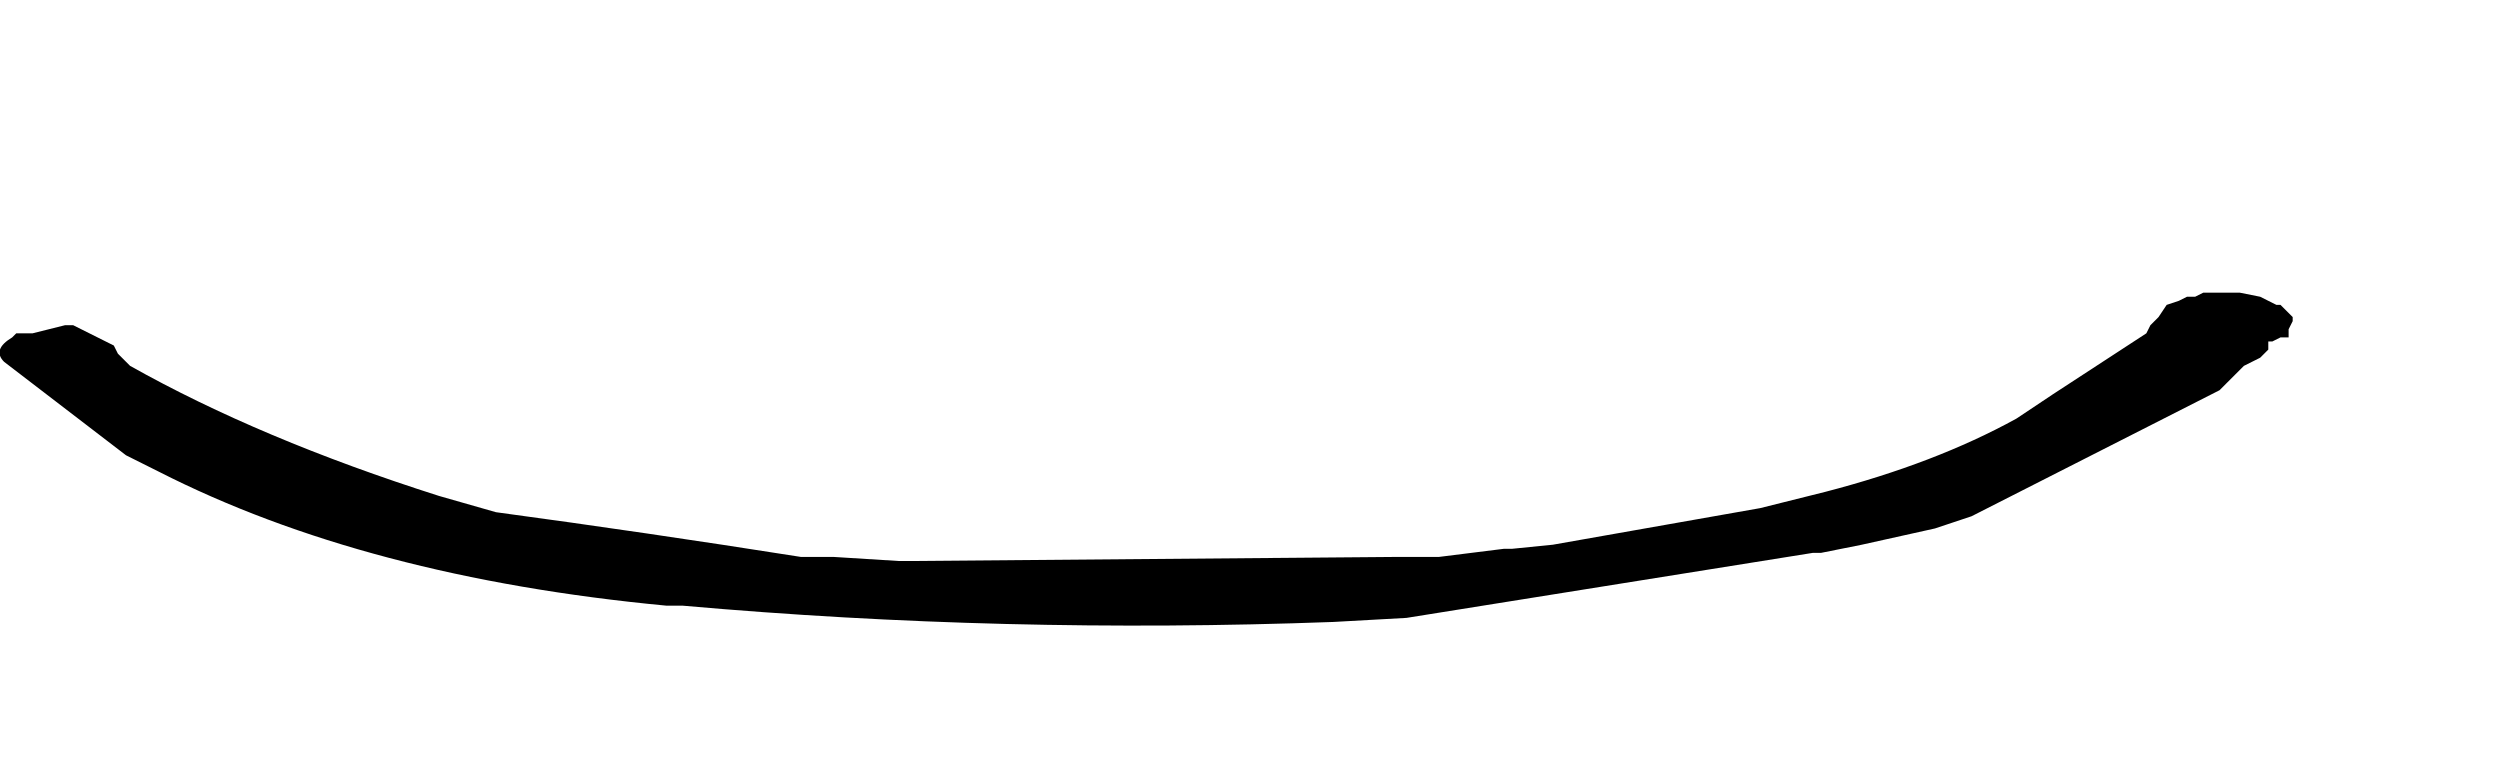 <?xml version="1.0" encoding="UTF-8" standalone="no"?>
<svg xmlns:xlink="http://www.w3.org/1999/xlink" height="9.4px" width="30.75px" xmlns="http://www.w3.org/2000/svg">
  <g transform="matrix(1.0, 0.0, 0.0, 1.0, 13.85, 1.45)">
    <path d="M-13.8 3.0 L-13.8 3.0 -12.3 4.15 -11.9 4.35 Q-9.35 5.65 -5.65 6.0 L-5.45 6.0 Q-1.5 6.35 2.55 6.2 L3.45 6.15 Q5.95 5.75 8.45 5.35 L8.55 5.35 9.05 5.25 9.95 5.05 10.4 4.9 13.45 3.35 13.55 3.25 13.55 3.25 13.55 3.25 13.65 3.15 13.75 3.05 13.95 2.95 13.95 2.95 14.05 2.85 14.05 2.85 14.05 2.75 14.1 2.75 14.2 2.7 14.3 2.7 14.3 2.6 14.35 2.5 14.35 2.45 14.3 2.4 14.2 2.3 14.15 2.3 13.95 2.2 13.7 2.15 13.5 2.15 13.3 2.15 13.25 2.15 13.15 2.2 13.05 2.2 12.95 2.25 12.8 2.3 12.7 2.45 12.6 2.55 12.55 2.65 11.4 3.4 10.95 3.7 Q9.95 4.25 8.6 4.6 L7.8 4.8 5.25 5.25 5.25 5.25 4.75 5.3 4.65 5.3 3.85 5.4 3.35 5.4 -2.6 5.45 -2.8 5.45 -3.6 5.4 -4.0 5.4 Q-5.9 5.1 -7.75 4.85 L-8.45 4.65 Q-10.65 3.95 -12.25 3.05 L-12.35 2.95 -12.35 2.95 -12.4 2.9 -12.45 2.8 -12.55 2.75 -12.55 2.75 -12.55 2.75 -12.95 2.55 -13.05 2.55 Q-13.25 2.6 -13.45 2.65 L-13.55 2.65 -13.65 2.65 -13.7 2.7 Q-13.95 2.85 -13.8 3.0" fill="#000000" fill-rule="evenodd" stroke="none">
      <animate attributeName="fill" dur="2s" repeatCount="indefinite" values="#000000;#000001"/>
      <animate attributeName="fill-opacity" dur="2s" repeatCount="indefinite" values="1.0;1.0"/>
      <animate attributeName="d" dur="2s" repeatCount="indefinite" values="M-13.8 3.0 L-13.8 3.0 -12.3 4.15 -11.9 4.35 Q-9.35 5.65 -5.65 6.0 L-5.45 6.0 Q-1.5 6.35 2.55 6.2 L3.45 6.15 Q5.95 5.75 8.45 5.35 L8.55 5.35 9.05 5.25 9.95 5.05 10.4 4.9 13.45 3.35 13.55 3.25 13.55 3.25 13.55 3.25 13.65 3.15 13.75 3.05 13.95 2.95 13.95 2.95 14.05 2.85 14.05 2.85 14.05 2.75 14.1 2.75 14.2 2.7 14.3 2.7 14.3 2.6 14.35 2.5 14.35 2.45 14.3 2.4 14.2 2.3 14.15 2.3 13.95 2.2 13.7 2.15 13.5 2.15 13.3 2.15 13.25 2.15 13.15 2.2 13.05 2.2 12.95 2.25 12.8 2.3 12.7 2.45 12.6 2.55 12.55 2.65 11.4 3.4 10.95 3.7 Q9.95 4.25 8.6 4.6 L7.8 4.8 5.25 5.25 5.25 5.25 4.75 5.3 4.65 5.3 3.85 5.4 3.35 5.4 -2.6 5.45 -2.8 5.45 -3.6 5.4 -4.0 5.4 Q-5.9 5.1 -7.75 4.85 L-8.45 4.65 Q-10.65 3.95 -12.25 3.05 L-12.35 2.95 -12.35 2.95 -12.4 2.9 -12.45 2.8 -12.55 2.75 -12.55 2.75 -12.55 2.75 -12.95 2.55 -13.05 2.55 Q-13.25 2.6 -13.45 2.65 L-13.55 2.65 -13.65 2.65 -13.7 2.7 Q-13.95 2.85 -13.8 3.0;M-13.8 0.55 L-13.55 1.15 -12.55 2.8 -12.15 3.2 Q-9.3 6.45 -5.0 7.4 L-4.9 7.4 Q0.05 7.55 5.0 7.7 L6.2 7.55 Q9.35 6.95 12.1 5.25 L12.05 5.3 12.6 4.85 13.3 4.15 13.85 3.6 16.5 0.4 16.55 0.15 16.55 0.05 16.55 0.0 16.65 -0.1 16.75 -0.2 16.85 -0.4 16.85 -0.4 16.9 -0.6 16.9 -0.7 16.9 -0.8 16.85 -0.9 16.85 -0.95 16.75 -1.05 16.7 -1.15 16.5 -1.3 16.45 -1.3 16.45 -1.3 16.4 -1.3 16.3 -1.35 16.0 -1.45 15.75 -1.4 15.6 -1.3 15.4 -1.2 15.4 -1.2 15.3 -1.1 15.25 -1.05 15.2 -0.9 15.1 -0.75 15.0 -0.5 14.95 -0.3 14.95 -0.3 14.15 0.8 13.7 1.45 Q12.65 2.55 11.6 3.6 L10.65 4.2 7.75 5.45 7.75 5.45 7.0 5.75 6.95 5.75 6.05 6.0 5.45 6.05 -1.8 6.1 -2.0 6.1 -3.1 6.05 -3.6 6.0 Q-5.95 5.65 -7.95 4.35 L-8.65 3.85 Q-10.7 2.4 -12.25 0.45 L-12.25 0.35 -12.25 0.25 -12.25 0.25 -12.25 0.25 -12.35 0.15 -12.35 0.05 -12.4 -0.05 -12.95 -0.45 -12.95 -0.45 Q-13.3 -0.55 -13.6 -0.25 L-13.7 -0.15 -13.8 -0.05 -13.8 0.05 Q-13.8 0.3 -13.8 0.55"/>
    </path>
    <path d="M-13.8 3.0 Q-13.95 2.85 -13.7 2.7 L-13.65 2.65 -13.55 2.65 -13.45 2.65 Q-13.25 2.6 -13.05 2.55 L-12.95 2.55 -12.55 2.75 -12.55 2.75 -12.55 2.75 -12.45 2.8 -12.4 2.9 -12.35 2.95 -12.35 2.95 -12.25 3.05 Q-10.65 3.95 -8.45 4.65 L-7.75 4.85 Q-5.9 5.1 -4.0 5.4 L-3.6 5.4 -2.8 5.45 -2.6 5.45 3.35 5.4 3.85 5.4 4.65 5.3 4.75 5.3 5.25 5.25 5.25 5.25 7.8 4.8 8.6 4.6 Q9.95 4.25 10.95 3.7 L11.4 3.4 12.55 2.65 12.6 2.55 12.7 2.45 12.8 2.3 12.95 2.25 13.05 2.2 13.15 2.2 13.25 2.15 13.3 2.15 13.5 2.15 13.7 2.15 13.95 2.2 14.15 2.3 14.2 2.3 14.3 2.4 14.35 2.45 14.35 2.5 14.3 2.6 14.3 2.7 14.2 2.7 14.1 2.75 14.05 2.75 14.05 2.85 14.05 2.85 13.95 2.95 13.95 2.95 13.75 3.05 13.65 3.15 13.55 3.25 13.55 3.25 13.55 3.25 13.45 3.35 10.4 4.9 9.95 5.05 9.05 5.25 8.55 5.35 8.45 5.35 Q5.95 5.75 3.45 6.15 L2.55 6.2 Q-1.5 6.35 -5.45 6.0 L-5.65 6.0 Q-9.35 5.65 -11.9 4.35 L-12.3 4.15 -13.8 3.0 -13.8 3.0" fill="none" stroke="#000000" stroke-linecap="round" stroke-linejoin="round" stroke-opacity="0.0" stroke-width="1.0">
      <animate attributeName="stroke" dur="2s" repeatCount="indefinite" values="#000000;#000001"/>
      <animate attributeName="stroke-width" dur="2s" repeatCount="indefinite" values="0.0;0.0"/>
      <animate attributeName="fill-opacity" dur="2s" repeatCount="indefinite" values="0.0;0.0"/>
      <animate attributeName="d" dur="2s" repeatCount="indefinite" values="M-13.8 3.0 Q-13.95 2.85 -13.7 2.7 L-13.65 2.65 -13.55 2.65 -13.45 2.65 Q-13.25 2.6 -13.05 2.55 L-12.95 2.55 -12.55 2.75 -12.55 2.75 -12.55 2.75 -12.45 2.8 -12.4 2.9 -12.35 2.95 -12.35 2.95 -12.25 3.05 Q-10.65 3.95 -8.45 4.65 L-7.75 4.85 Q-5.9 5.1 -4.0 5.4 L-3.6 5.4 -2.8 5.45 -2.6 5.45 3.35 5.4 3.85 5.4 4.65 5.3 4.75 5.3 5.25 5.25 5.25 5.25 7.8 4.8 8.6 4.6 Q9.95 4.25 10.95 3.7 L11.4 3.4 12.55 2.65 12.6 2.55 12.7 2.45 12.8 2.3 12.95 2.25 13.05 2.2 13.15 2.2 13.25 2.15 13.3 2.15 13.5 2.15 13.7 2.15 13.95 2.2 14.15 2.3 14.2 2.3 14.3 2.4 14.35 2.45 14.35 2.5 14.3 2.6 14.3 2.7 14.2 2.7 14.1 2.75 14.05 2.75 14.05 2.85 14.05 2.85 13.95 2.95 13.95 2.95 13.75 3.05 13.65 3.15 13.55 3.25 13.55 3.25 13.55 3.25 13.45 3.35 10.4 4.9 9.95 5.05 9.05 5.25 8.55 5.35 8.45 5.35 Q5.95 5.75 3.45 6.15 L2.55 6.2 Q-1.5 6.35 -5.45 6.0 L-5.65 6.0 Q-9.35 5.65 -11.9 4.35 L-12.3 4.15 -13.8 3.0 -13.8 3.0;M-13.8 0.55 Q-13.8 0.3 -13.8 0.05 L-13.8 -0.05 -13.7 -0.15 -13.6 -0.25 Q-13.3 -0.55 -12.95 -0.45 L-12.95 -0.45 -12.4 -0.05 -12.35 0.05 -12.35 0.15 -12.25 0.25 -12.25 0.25 -12.25 0.25 -12.25 0.35 -12.25 0.45 Q-10.7 2.4 -8.65 3.85 L-7.95 4.35 Q-5.95 5.65 -3.6 6.0 L-3.1 6.05 -2.0 6.1 -1.8 6.1 5.45 6.05 6.05 6.0 6.95 5.75 7.0 5.75 7.75 5.45 7.75 5.45 10.65 4.2 11.6 3.6 Q12.65 2.55 13.7 1.45 L14.15 0.8 14.95 -0.3 14.95 -0.3 15.0 -0.5 15.1 -0.75 15.2 -0.9 15.25 -1.05 15.3 -1.1 15.4 -1.2 15.4 -1.2 15.6 -1.3 15.75 -1.4 16.0 -1.45 16.3 -1.35 16.4 -1.3 16.45 -1.3 16.45 -1.3 16.5 -1.3 16.7 -1.15 16.75 -1.05 16.85 -0.95 16.85 -0.9 16.9 -0.8 16.9 -0.7 16.9 -0.6 16.85 -0.4 16.85 -0.4 16.75 -0.2 16.65 -0.1 16.55 0.0 16.55 0.05 16.55 0.15 16.5 0.4 13.85 3.6 13.3 4.15 12.6 4.85 12.05 5.3 12.1 5.25 Q9.35 6.95 6.2 7.55 L5.0 7.7 Q0.05 7.55 -4.9 7.4 L-5.0 7.4 Q-9.3 6.45 -12.15 3.2 L-12.55 2.8 -13.55 1.15 -13.8 0.55"/>
    </path>
  </g>
</svg>
